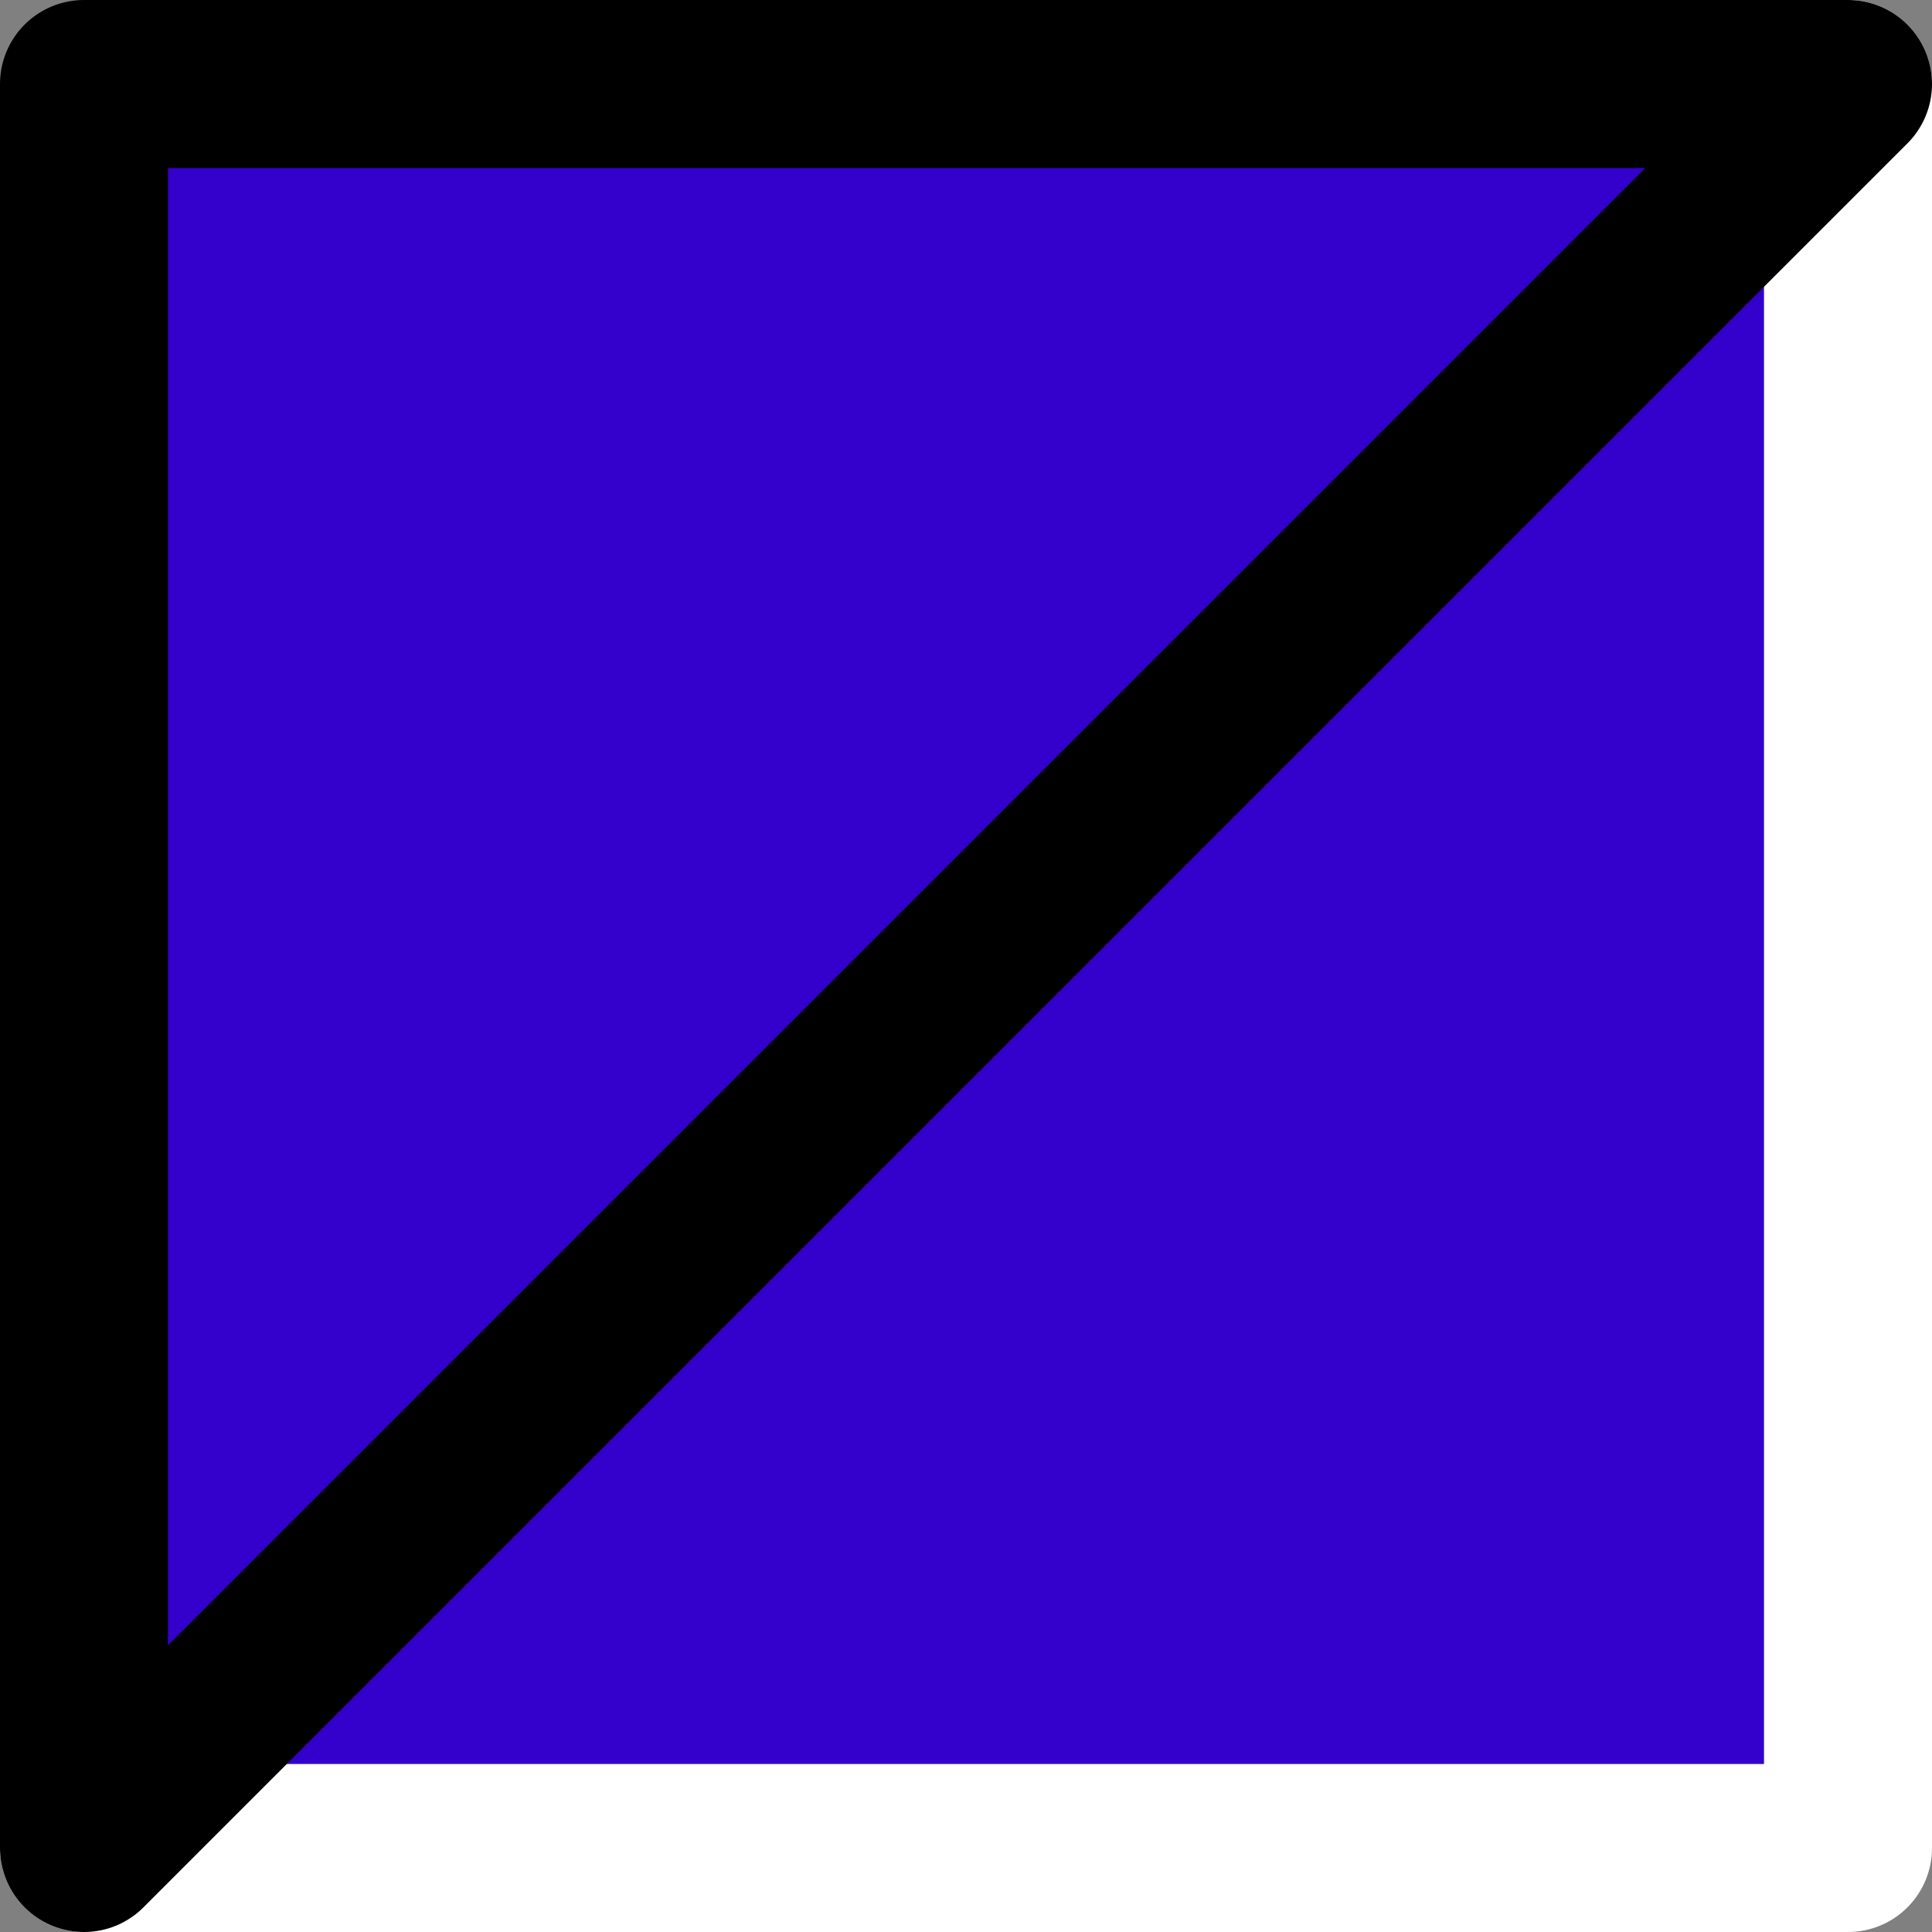 <?xml version="1.0" encoding="UTF-8" standalone="no"?>
<svg xmlns:xlink="http://www.w3.org/1999/xlink" height="11.5px" width="11.5px" xmlns="http://www.w3.org/2000/svg">
  <rect width="100%" height="100%" fill="#808080" stroke="none"/>
  <g transform="matrix(1.0, 0.0, 0.0, 1.0, 5.75, 5.75)">
    <path d="M5.25 -5.25 L5.25 5.25 -5.25 5.25 -5.25 -5.25 5.25 -5.25" fill="#3300cc" fill-rule="evenodd" stroke="none"/>
    <path d="M5.25 -5.25 L5.25 5.25 -5.25 5.25" fill="none" stroke="#ffffff" stroke-linecap="round" stroke-linejoin="round" stroke-width="1.0"/>
    <path d="M-5.25 5.25 L-5.25 -5.25 5.25 -5.25 Z" fill="none" stroke="#000000" stroke-linecap="round" stroke-linejoin="round" stroke-width="1.0"/>
  </g>
</svg>
